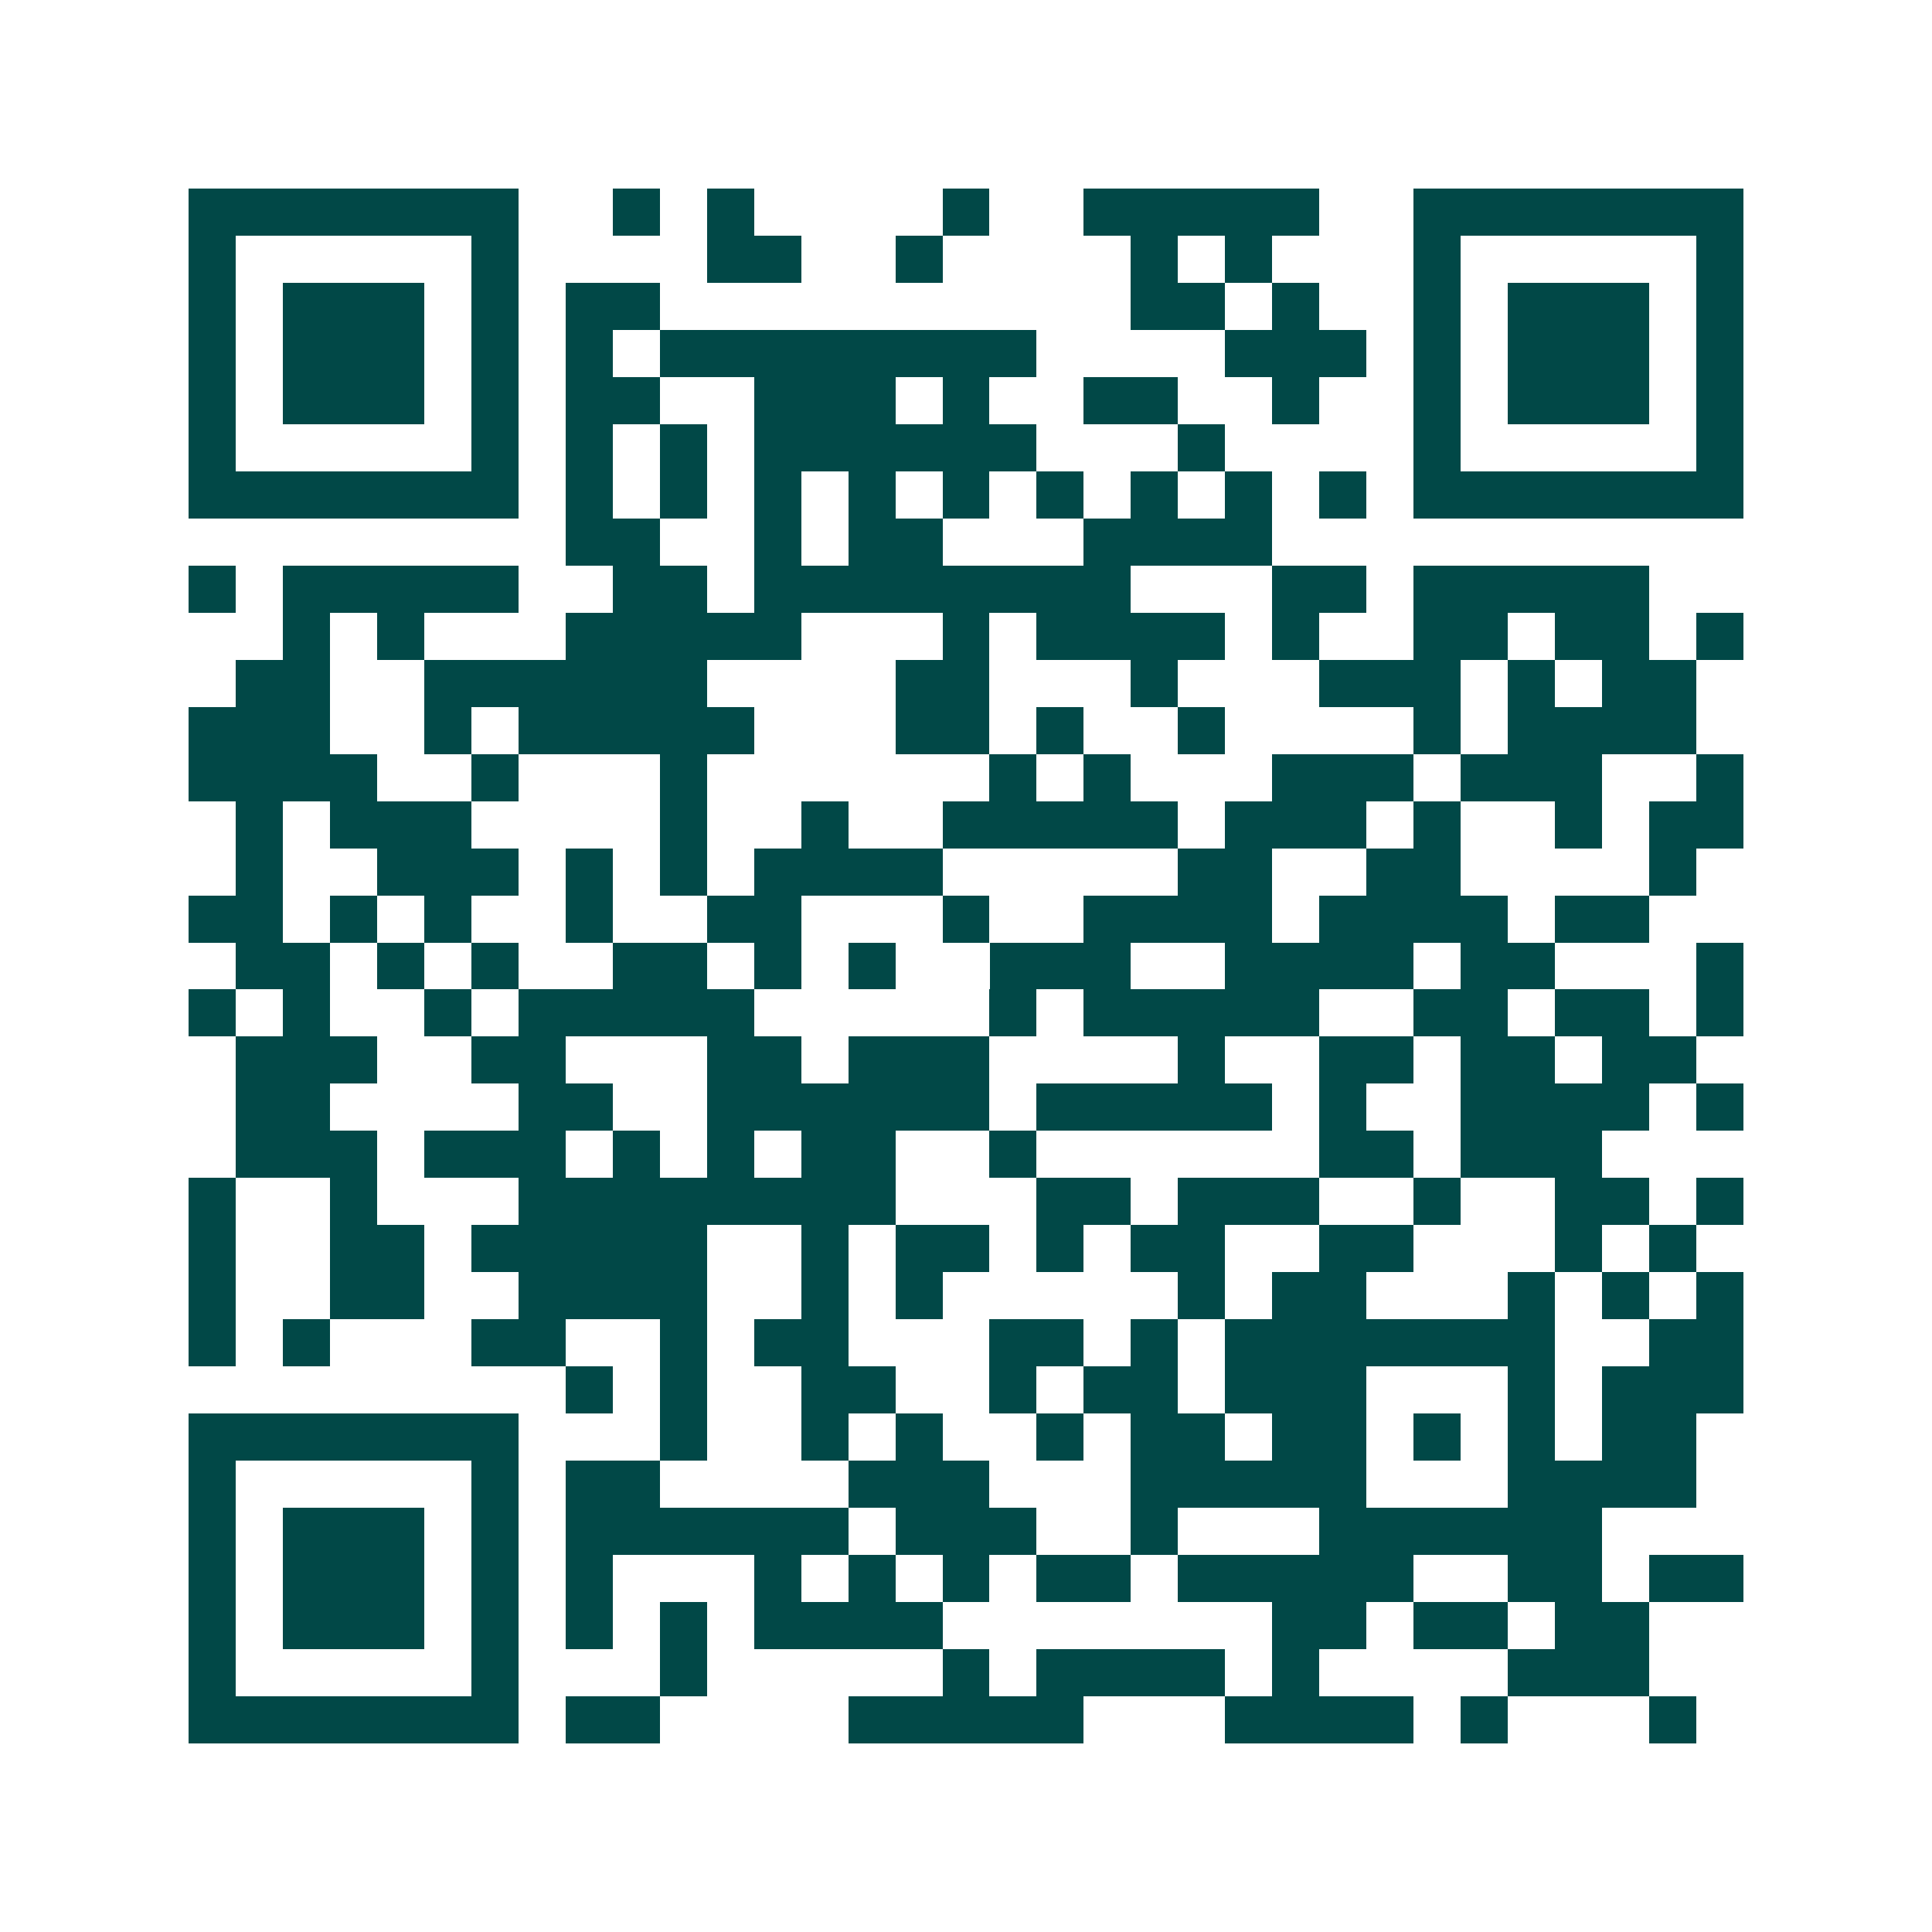 <svg xmlns="http://www.w3.org/2000/svg" width="200" height="200" viewBox="0 0 41 41" shape-rendering="crispEdges"><path fill="#ffffff" d="M0 0h41v41H0z"/><path stroke="#014847" d="M4 4.5h7m2 0h1m1 0h1m4 0h1m2 0h5m2 0h7M4 5.5h1m5 0h1m4 0h2m2 0h1m4 0h1m1 0h1m3 0h1m5 0h1M4 6.5h1m1 0h3m1 0h1m1 0h2m10 0h2m1 0h1m2 0h1m1 0h3m1 0h1M4 7.5h1m1 0h3m1 0h1m1 0h1m1 0h8m4 0h3m1 0h1m1 0h3m1 0h1M4 8.5h1m1 0h3m1 0h1m1 0h2m2 0h3m1 0h1m2 0h2m2 0h1m2 0h1m1 0h3m1 0h1M4 9.5h1m5 0h1m1 0h1m1 0h1m1 0h6m3 0h1m4 0h1m5 0h1M4 10.5h7m1 0h1m1 0h1m1 0h1m1 0h1m1 0h1m1 0h1m1 0h1m1 0h1m1 0h1m1 0h7M12 11.5h2m2 0h1m1 0h2m3 0h4M4 12.5h1m1 0h5m2 0h2m1 0h8m3 0h2m1 0h5M6 13.5h1m1 0h1m3 0h5m3 0h1m1 0h4m1 0h1m2 0h2m1 0h2m1 0h1M5 14.5h2m2 0h6m4 0h2m3 0h1m3 0h3m1 0h1m1 0h2M4 15.5h3m2 0h1m1 0h5m3 0h2m1 0h1m2 0h1m4 0h1m1 0h4M4 16.5h4m2 0h1m3 0h1m6 0h1m1 0h1m3 0h3m1 0h3m2 0h1M5 17.5h1m1 0h3m4 0h1m2 0h1m2 0h5m1 0h3m1 0h1m2 0h1m1 0h2M5 18.5h1m2 0h3m1 0h1m1 0h1m1 0h4m5 0h2m2 0h2m4 0h1M4 19.5h2m1 0h1m1 0h1m2 0h1m2 0h2m3 0h1m2 0h4m1 0h4m1 0h2M5 20.5h2m1 0h1m1 0h1m2 0h2m1 0h1m1 0h1m2 0h3m2 0h4m1 0h2m3 0h1M4 21.5h1m1 0h1m2 0h1m1 0h5m5 0h1m1 0h5m2 0h2m1 0h2m1 0h1M5 22.5h3m2 0h2m3 0h2m1 0h3m4 0h1m2 0h2m1 0h2m1 0h2M5 23.5h2m4 0h2m2 0h6m1 0h5m1 0h1m2 0h4m1 0h1M5 24.5h3m1 0h3m1 0h1m1 0h1m1 0h2m2 0h1m6 0h2m1 0h3M4 25.5h1m2 0h1m3 0h8m3 0h2m1 0h3m2 0h1m2 0h2m1 0h1M4 26.5h1m2 0h2m1 0h5m2 0h1m1 0h2m1 0h1m1 0h2m2 0h2m3 0h1m1 0h1M4 27.5h1m2 0h2m2 0h4m2 0h1m1 0h1m5 0h1m1 0h2m3 0h1m1 0h1m1 0h1M4 28.5h1m1 0h1m3 0h2m2 0h1m1 0h2m3 0h2m1 0h1m1 0h7m2 0h2M12 29.5h1m1 0h1m2 0h2m2 0h1m1 0h2m1 0h3m3 0h1m1 0h3M4 30.5h7m3 0h1m2 0h1m1 0h1m2 0h1m1 0h2m1 0h2m1 0h1m1 0h1m1 0h2M4 31.5h1m5 0h1m1 0h2m4 0h3m3 0h5m3 0h4M4 32.5h1m1 0h3m1 0h1m1 0h6m1 0h3m2 0h1m3 0h6M4 33.5h1m1 0h3m1 0h1m1 0h1m3 0h1m1 0h1m1 0h1m1 0h2m1 0h5m2 0h2m1 0h2M4 34.5h1m1 0h3m1 0h1m1 0h1m1 0h1m1 0h4m7 0h2m1 0h2m1 0h2M4 35.5h1m5 0h1m3 0h1m5 0h1m1 0h4m1 0h1m4 0h3M4 36.5h7m1 0h2m4 0h5m3 0h4m1 0h1m3 0h1"/></svg>
